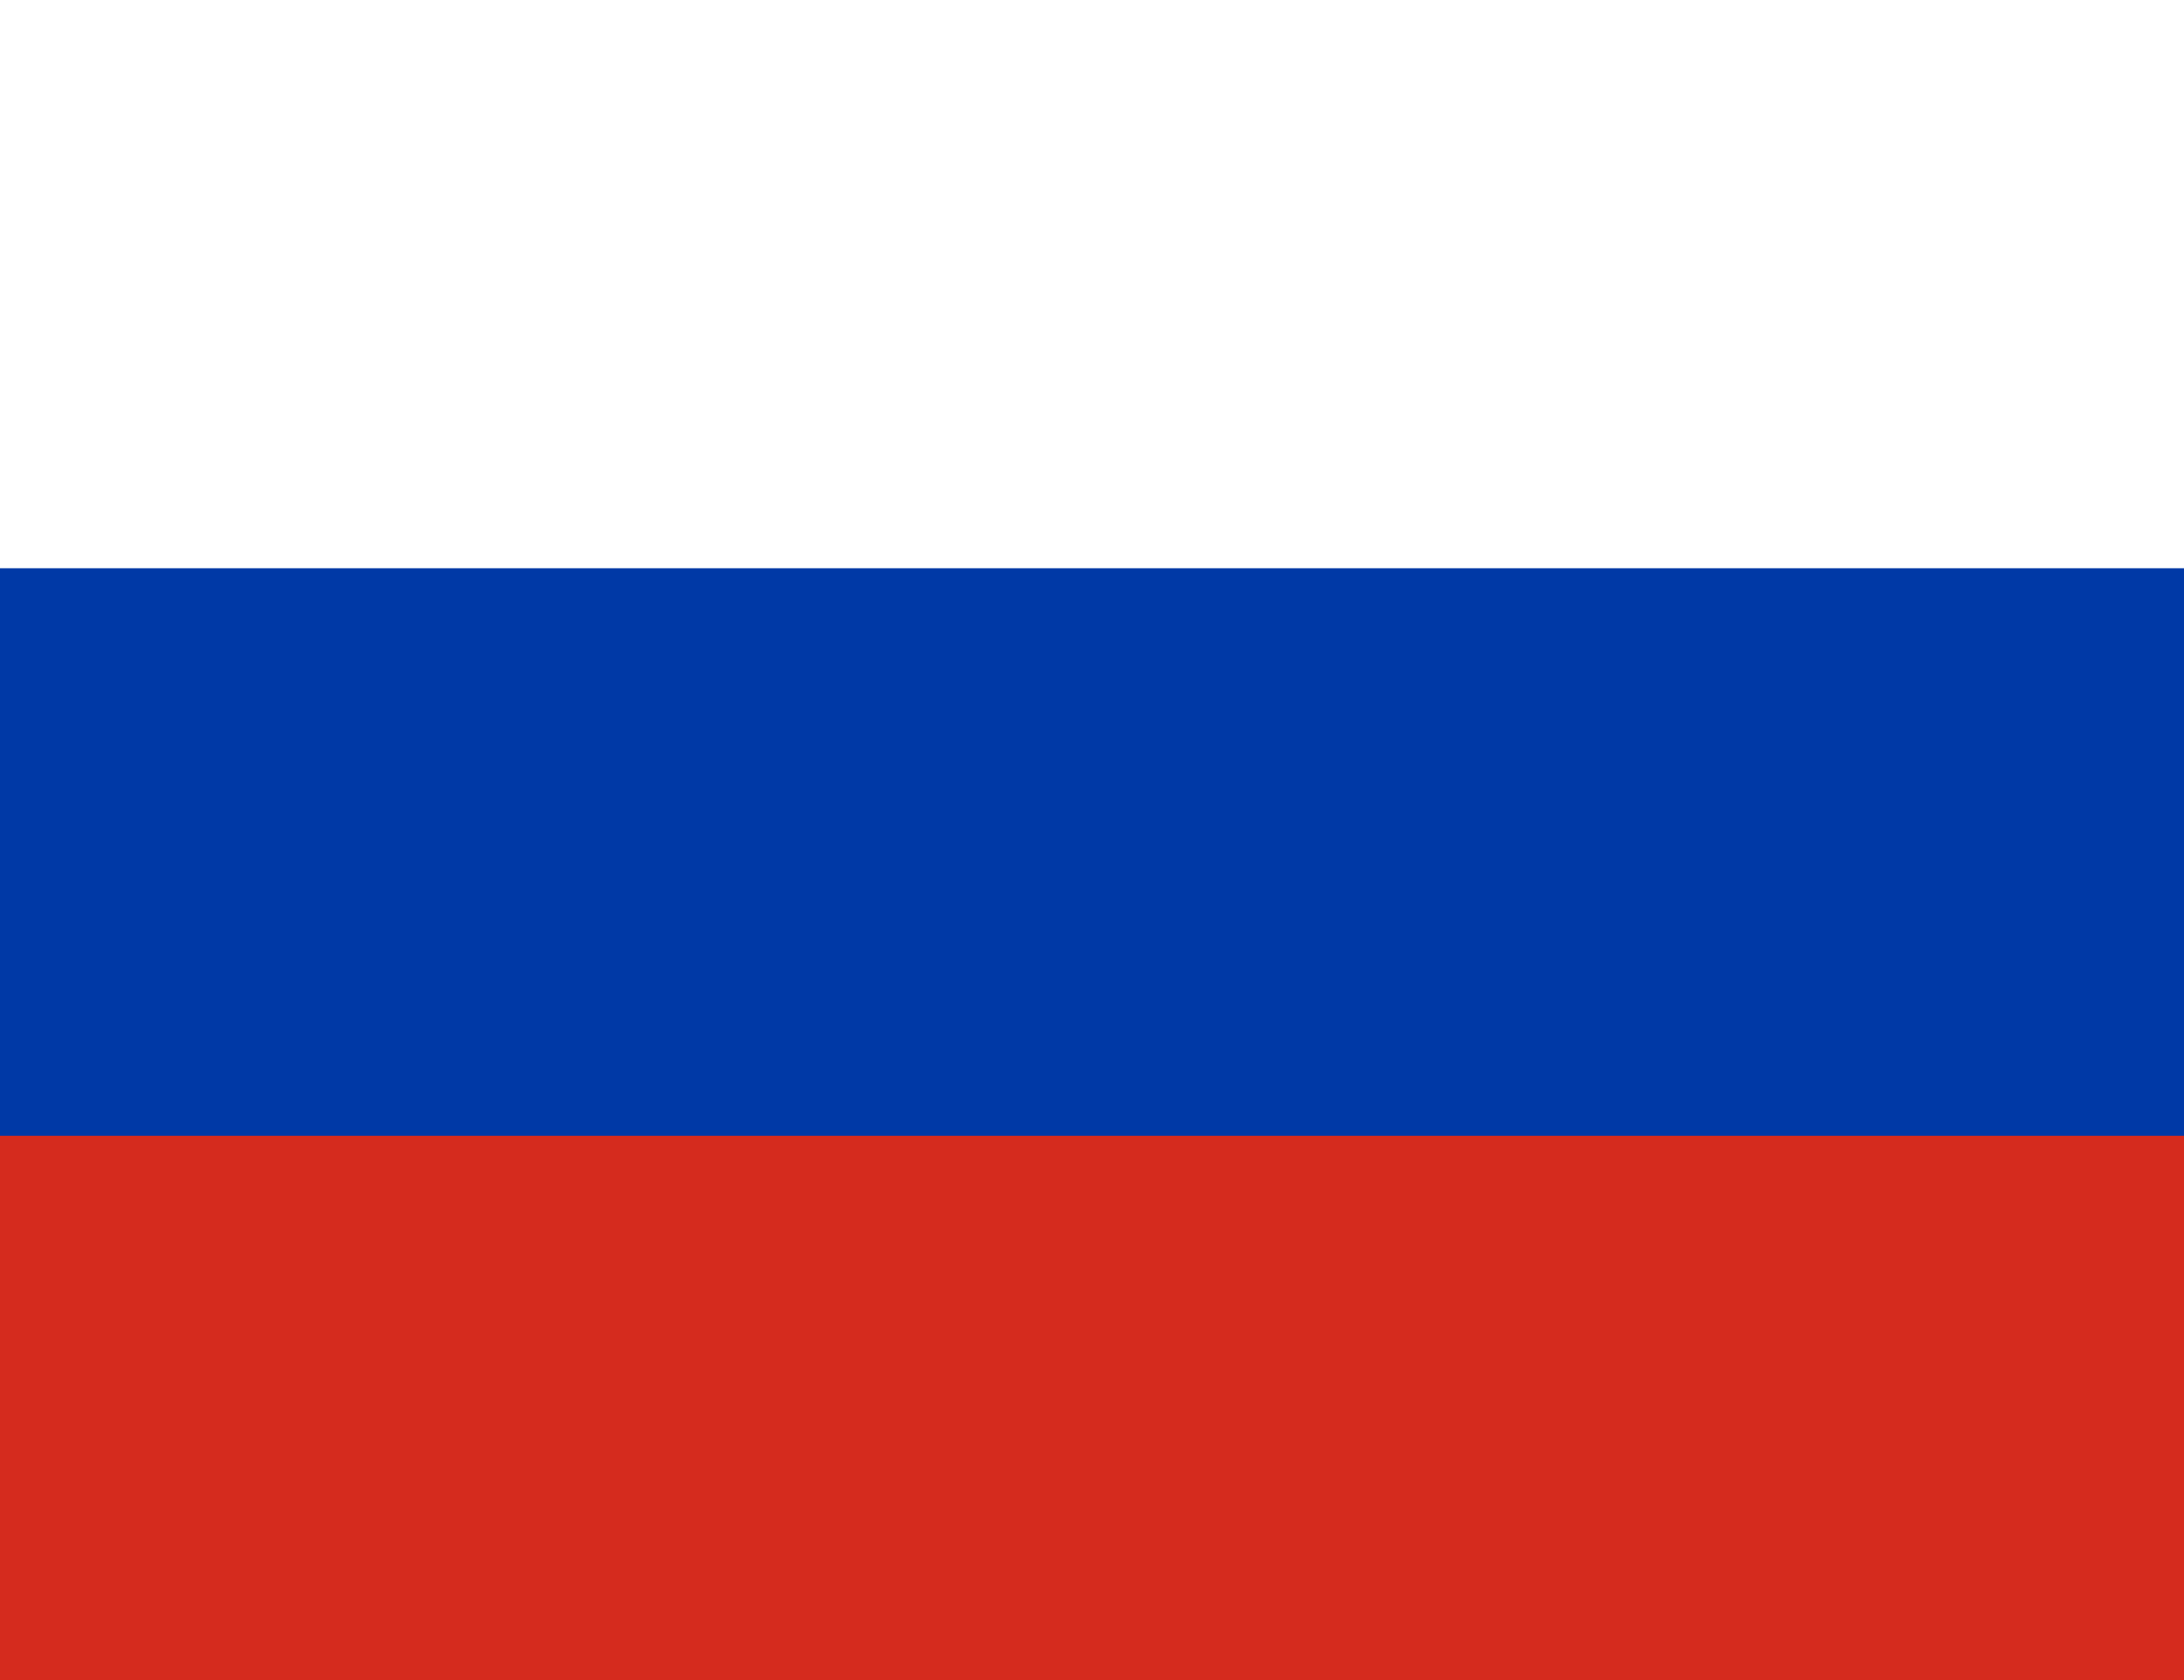 <svg width="13" height="10" xmlns="http://www.w3.org/2000/svg">
 <!-- Created with SVG Editor - http://github.com/mzalive/SVG Editor/ -->

 <g>
  <title>background</title>
  <rect fill="#fff" id="canvas_background" height="12" width="15" y="-1" x="-1"/>
  <g display="none" overflow="visible" y="0" x="0" height="100%" width="100%" id="canvasGrid">
   <rect fill="url(#gridpattern)" stroke-width="0" y="0" x="0" height="100%" width="100%"/>
  </g>
 </g>
 <g>
  <title>Layer 1</title>
  <g id="svg_7">
   <rect x="-2.669" y="0.819" transform="matrix(1.88, 0, 0, 1.689, 2.182, -1.379)" id="svg_4" height="3" width="9" fill="#fff"/>
   <rect x="-2.669" transform="matrix(1.88, 0, 0, 1.689, 2.182, -1.379)" id="svg_5" height="3" width="9" y="3.819" fill="#d52b1e"/>
   <rect x="-2.669" transform="matrix(1.88, 0, 0, 1.689, 2.182, -1.379)" id="svg_6" height="2" width="9" y="2.819" fill="#0039a6"/>
  </g>
 </g>
</svg>